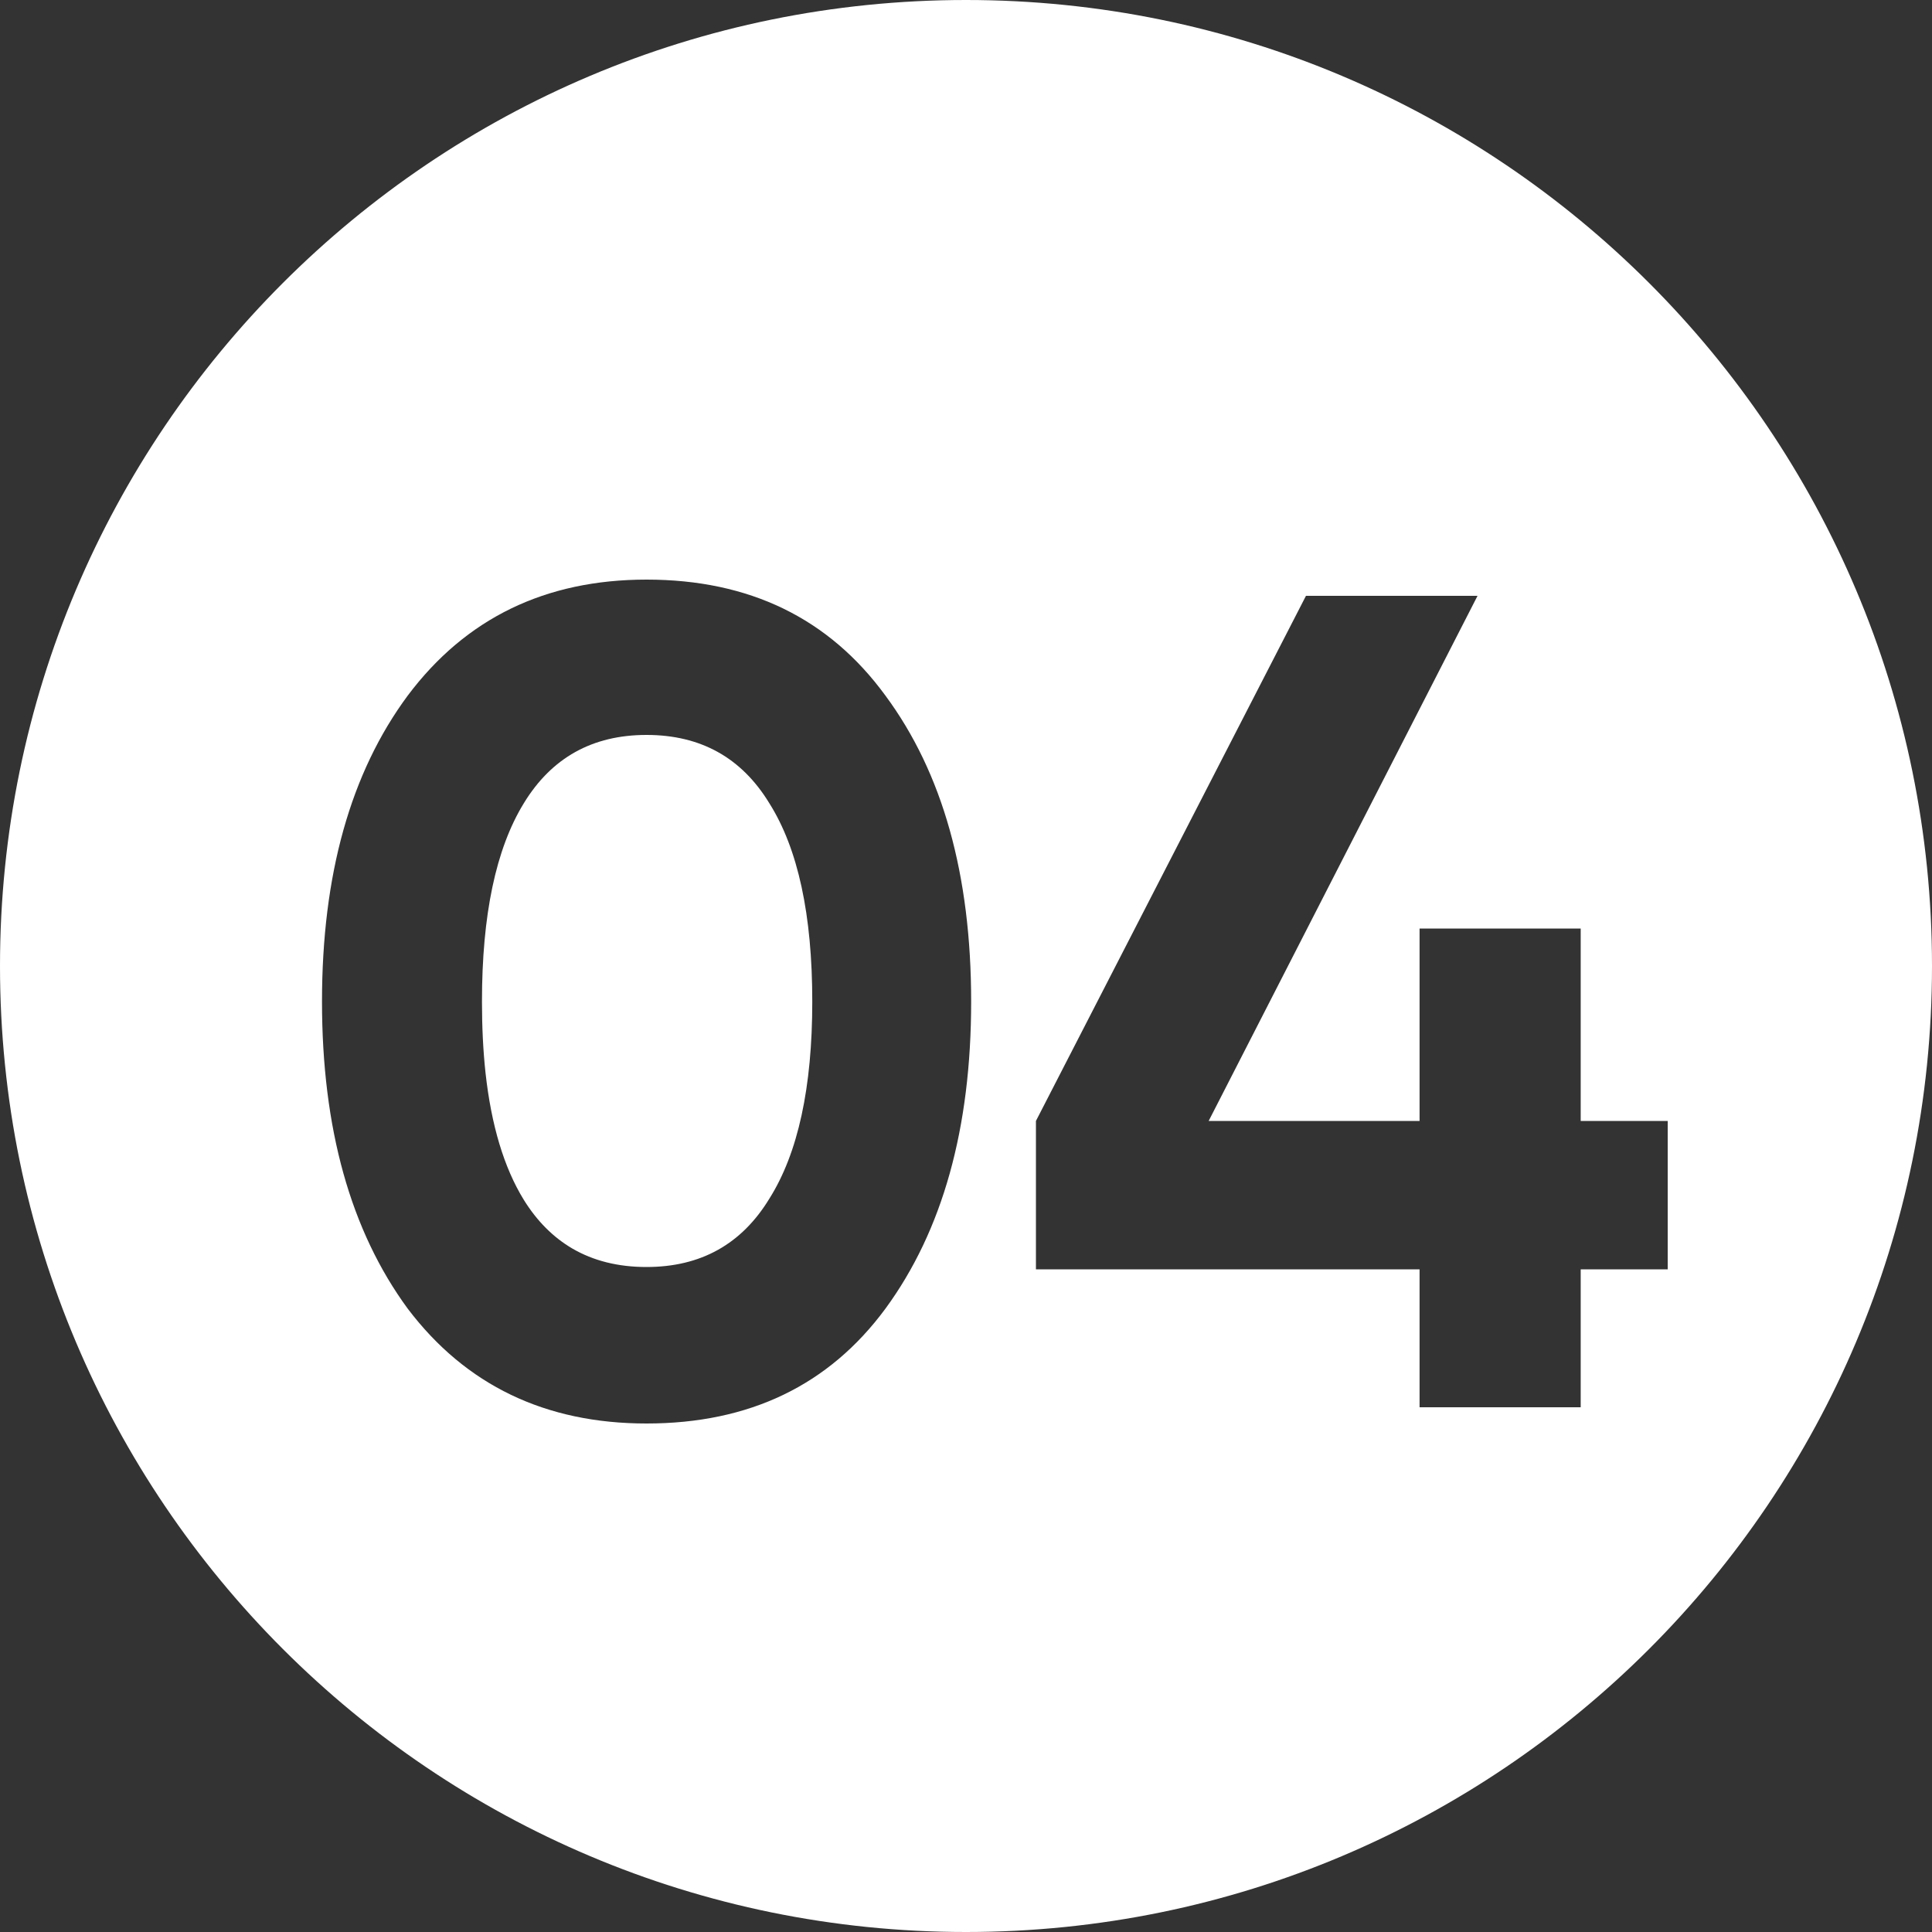 <?xml version="1.0" encoding="UTF-8"?> <svg xmlns="http://www.w3.org/2000/svg" width="30" height="30" viewBox="0 0 30 30" fill="none"><rect x="0" y="0" width="30" height="30" fill="#333333" stroke="none"/> <path fill-rule="evenodd" clip-rule="evenodd" d="M15 30C23.285 30 30 23.284 30 15C30 6.716 23.285 0 15 0C6.715 0 0 6.716 0 15C0 23.284 6.715 30 15 30ZM6.332 20.322C7.232 21.51 8.469 22.104 10.039 22.104C11.637 22.104 12.871 21.51 13.748 20.322C14.637 19.11 15.08 17.52 15.08 15.552C15.08 13.584 14.637 12 13.748 10.8C12.871 9.6 11.637 9 10.039 9C8.469 9 7.232 9.6 6.332 10.8C5.443 12 5 13.584 5 15.552C5 17.52 5.443 19.11 6.332 20.322ZM11.947 12.474C12.393 13.182 12.613 14.208 12.613 15.552C12.613 16.884 12.393 17.904 11.947 18.612C11.516 19.32 10.881 19.674 10.039 19.674C9.598 19.674 9.215 19.578 8.887 19.387C8.59 19.213 8.338 18.961 8.133 18.63C7.826 18.131 7.629 17.474 7.539 16.658C7.502 16.317 7.484 15.948 7.484 15.552C7.484 14.208 7.699 13.182 8.133 12.474C8.564 11.766 9.199 11.412 10.039 11.412C10.881 11.412 11.516 11.766 11.947 12.474ZM25.896 17.406H24.545V14.418H22.043V17.406H18.768L22.943 9.252H20.279L16.086 17.406V19.71H22.043V21.852H24.545V19.71H25.896V17.406Z" fill="white"></path> </svg> 